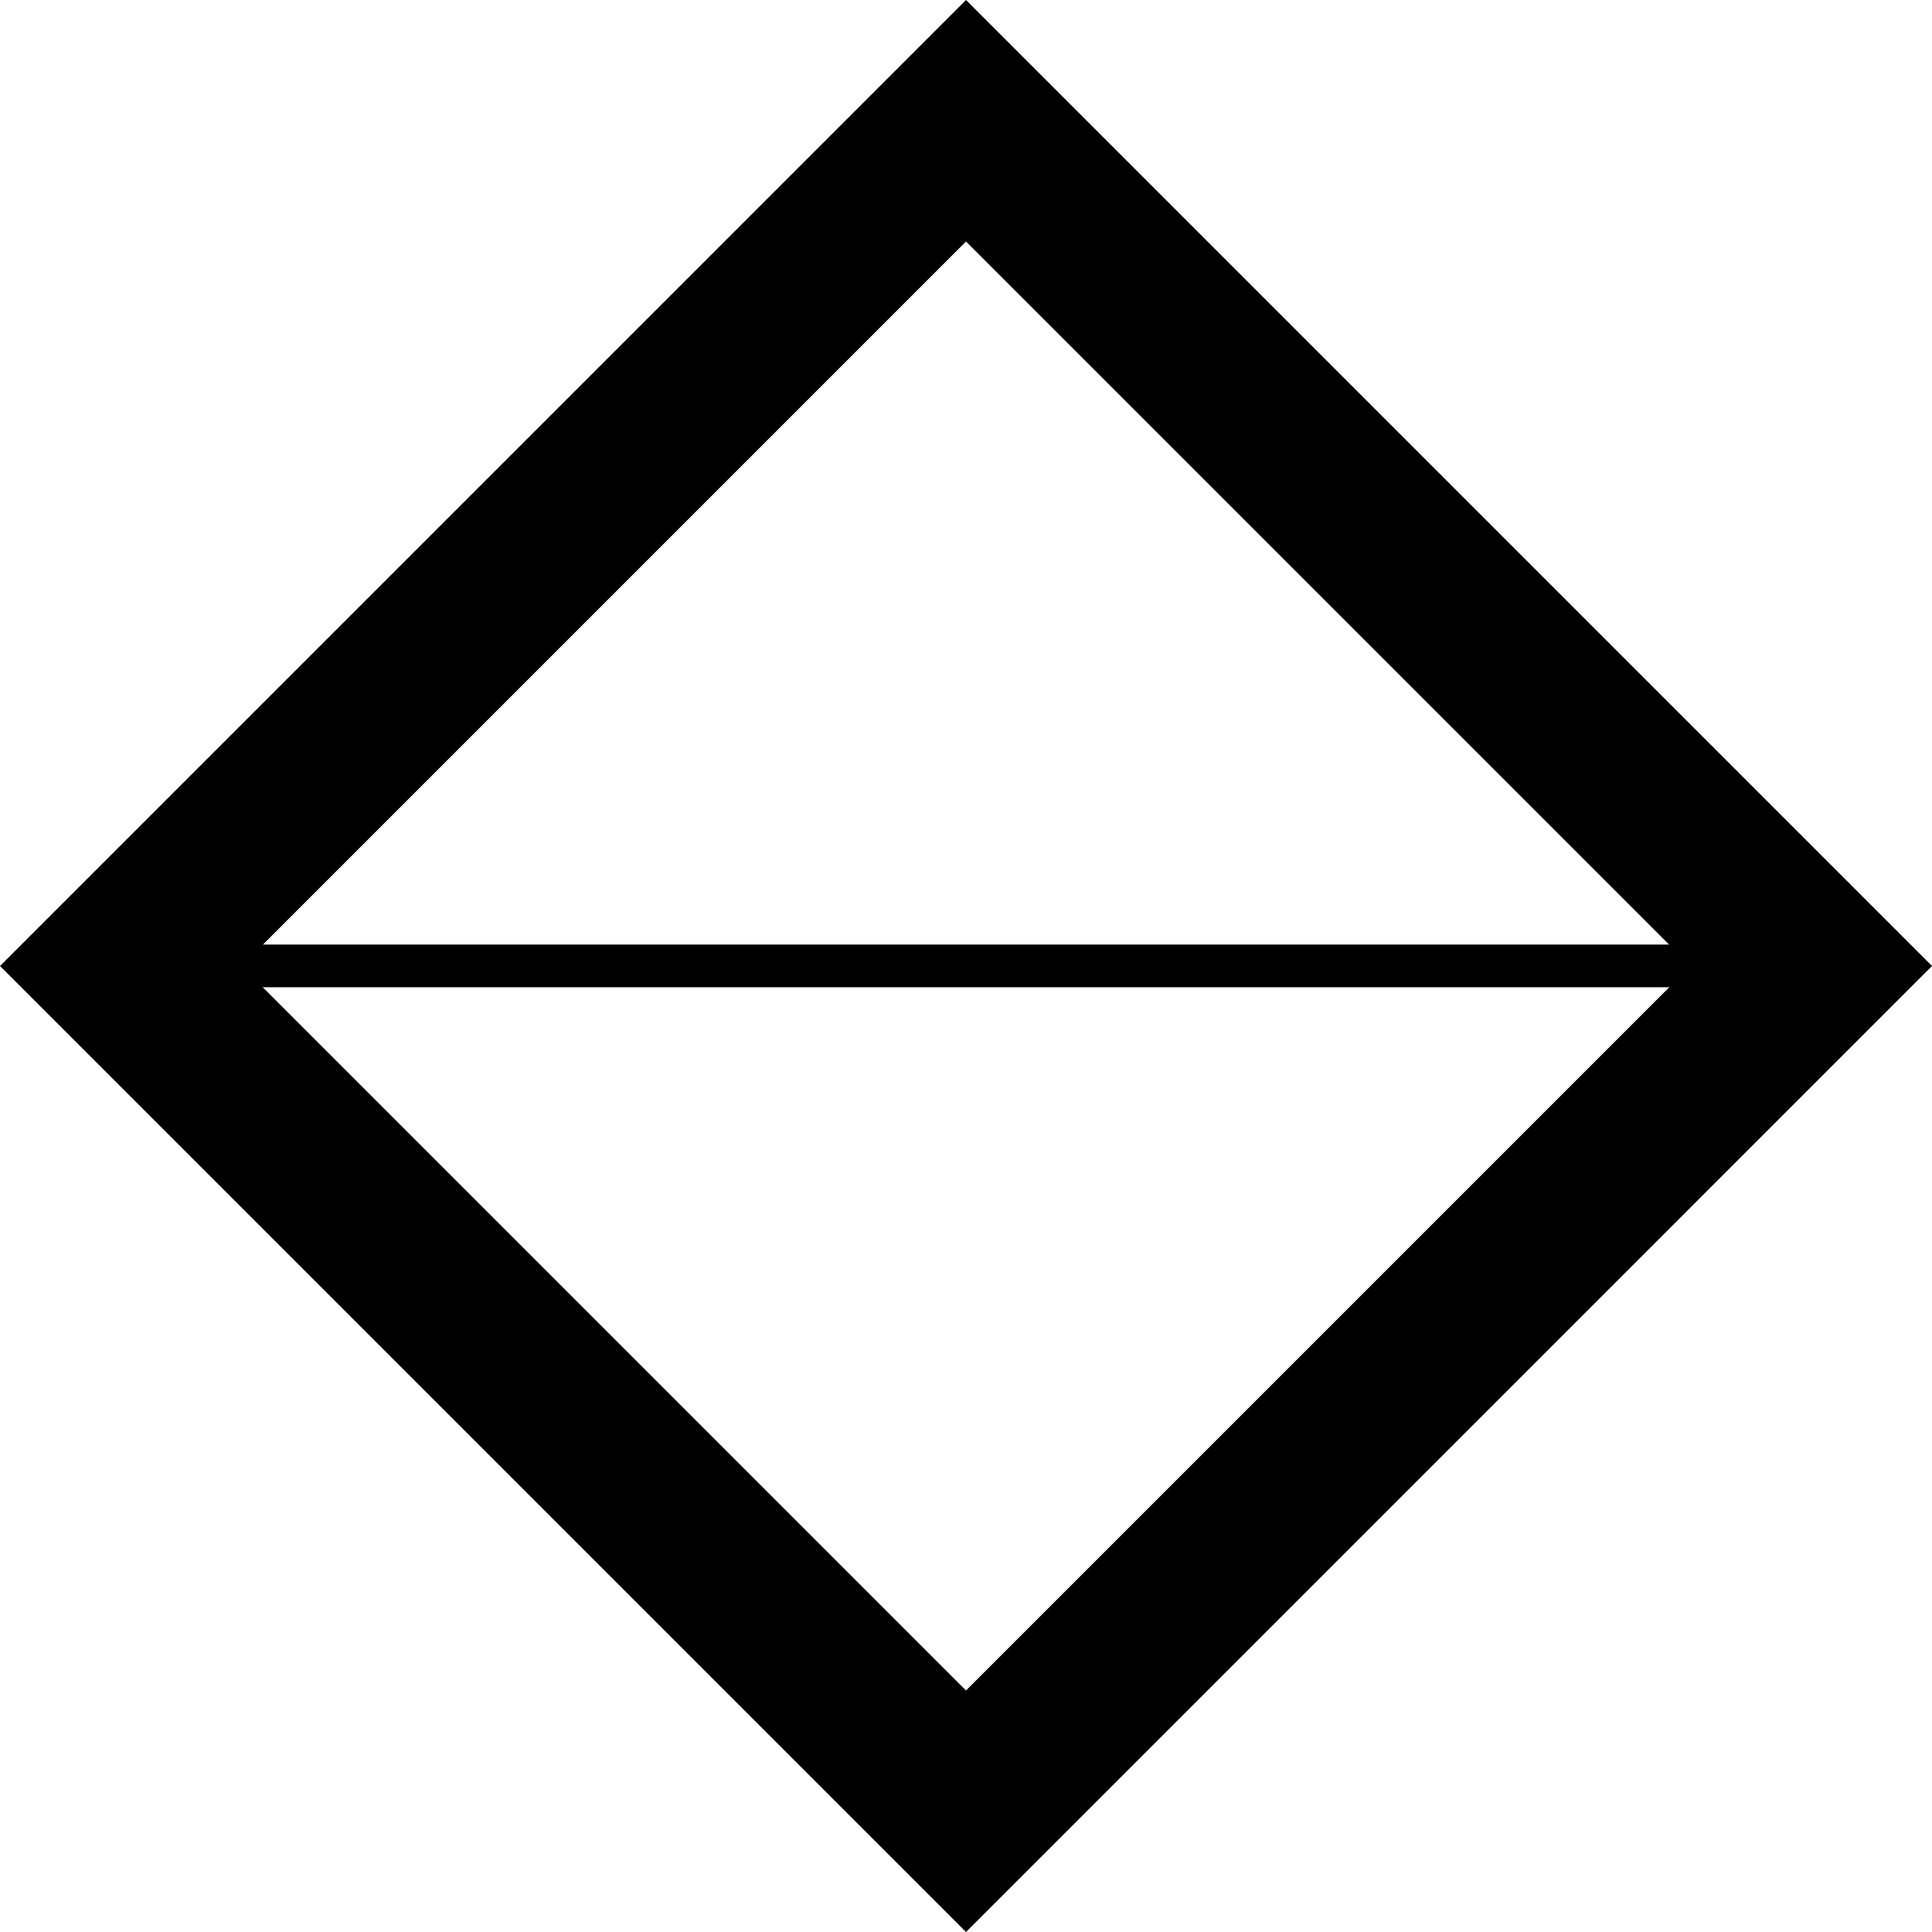 <?xml version="1.0" encoding="utf-8"?>
<!-- Generator: Adobe Illustrator 26.1.0, SVG Export Plug-In . SVG Version: 6.00 Build 0)  -->
<svg version="1.1" id="Ebene_1" xmlns="http://www.w3.org/2000/svg" xmlns:xlink="http://www.w3.org/1999/xlink" x="0px" y="0px"
	 viewBox="0 0 90.51 90.51" style="enable-background:new 0 0 90.51 90.51;" xml:space="preserve">
<g id="Rechteck_28" transform="translate(43.841) rotate(45)">
	
		<rect x="5" y="3" transform="matrix(2.535182e-06 1 -1 2.535182e-06 64 -2)" style="fill:none;stroke:#000000;stroke-width:8;" width="56" height="56"/>
</g>
<line id="Linie_13" style="fill:none;stroke:#000000;stroke-width:2;" x1="6.75" y1="45.25" x2="83.75" y2="45.25"/>
</svg>
